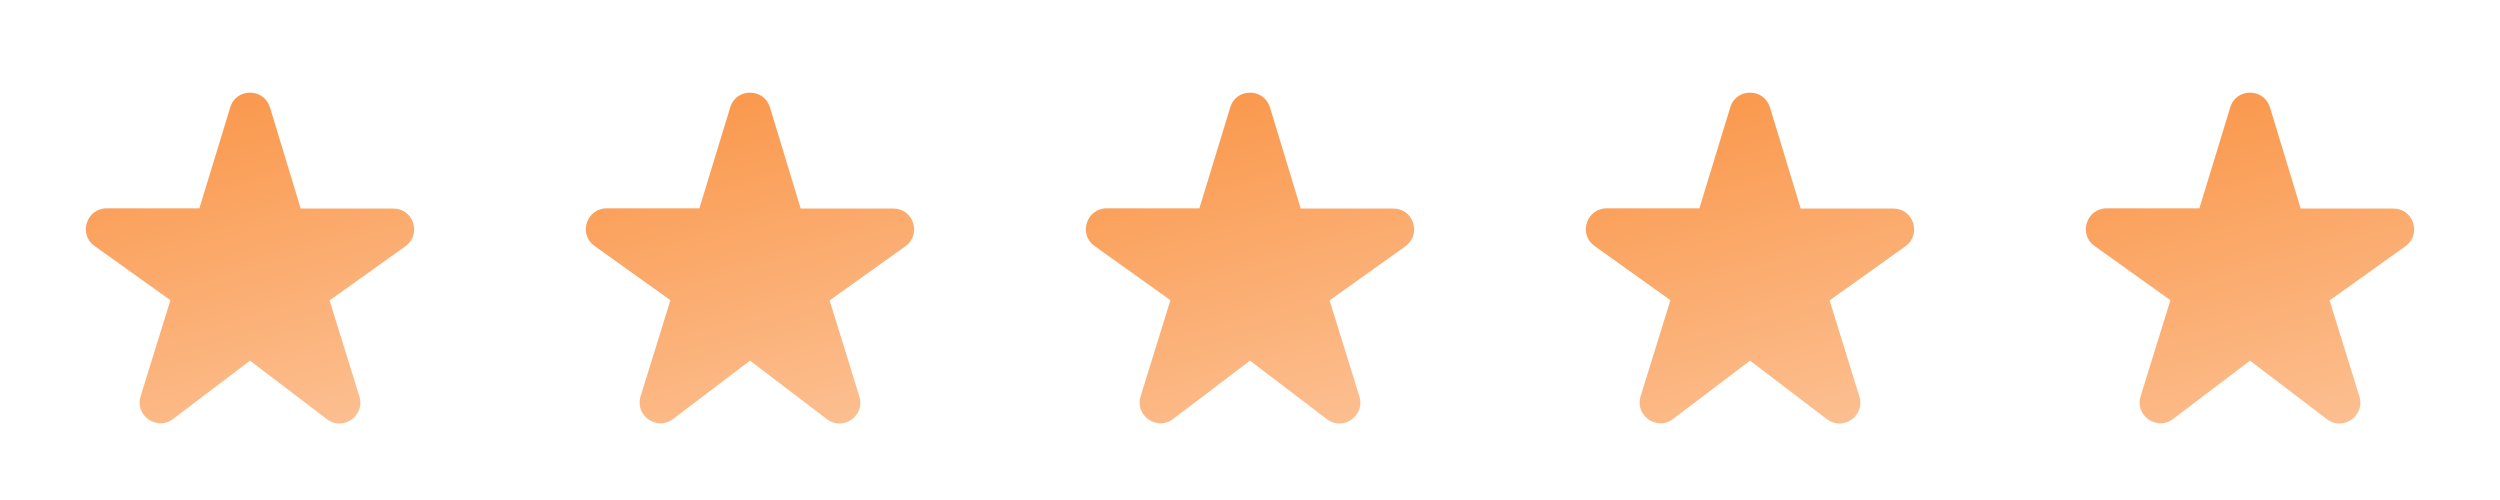 <?xml version="1.0" encoding="UTF-8"?> <svg xmlns="http://www.w3.org/2000/svg" width="200" height="40" viewBox="0 0 200 40" fill="none"> <path d="M24.05 16.666L21.6 8.6C21.116 7.016 18.883 7.016 18.416 8.6L15.95 16.666H8.533C6.917 16.666 6.25 18.75 7.567 19.683L13.633 24.016L11.25 31.7C10.767 33.25 12.566 34.5 13.85 33.516L20 28.85L26.15 33.533C27.433 34.516 29.233 33.266 28.75 31.716L26.366 24.033L32.433 19.7C33.75 18.75 33.083 16.683 31.466 16.683H24.05V16.666Z" fill="url(#paint0_linear_110_98)"></path> <path d="M64.05 16.666L61.6 8.6C61.117 7.016 58.883 7.016 58.416 8.6L55.95 16.666H48.533C46.916 16.666 46.25 18.75 47.566 19.683L53.633 24.016L51.25 31.7C50.767 33.25 52.566 34.5 53.85 33.516L60 28.85L66.15 33.533C67.433 34.516 69.233 33.266 68.75 31.716L66.367 24.033L72.433 19.7C73.75 18.75 73.083 16.683 71.466 16.683H64.05V16.666Z" fill="url(#paint1_linear_110_98)"></path> <path d="M104.05 16.666L101.6 8.6C101.117 7.016 98.883 7.016 98.416 8.6L95.95 16.666H88.533C86.916 16.666 86.25 18.75 87.567 19.683L93.633 24.016L91.25 31.7C90.766 33.25 92.567 34.5 93.85 33.516L100 28.85L106.15 33.533C107.433 34.516 109.233 33.266 108.75 31.716L106.367 24.033L112.433 19.7C113.75 18.75 113.083 16.683 111.467 16.683H104.05V16.666Z" fill="url(#paint2_linear_110_98)"></path> <path d="M144.05 16.666L141.6 8.6C141.117 7.016 138.883 7.016 138.417 8.6L135.95 16.666H128.533C126.917 16.666 126.25 18.75 127.567 19.683L133.633 24.016L131.25 31.7C130.767 33.25 132.567 34.5 133.85 33.516L140 28.85L146.15 33.533C147.433 34.516 149.233 33.266 148.75 31.716L146.367 24.033L152.433 19.7C153.75 18.75 153.083 16.683 151.467 16.683H144.05V16.666Z" fill="url(#paint3_linear_110_98)"></path> <path d="M184.05 16.666L181.6 8.6C181.117 7.016 178.883 7.016 178.417 8.6L175.95 16.666H168.533C166.917 16.666 166.25 18.75 167.567 19.683L173.633 24.016L171.25 31.7C170.767 33.25 172.567 34.5 173.85 33.516L180 28.85L186.15 33.533C187.433 34.516 189.233 33.266 188.75 31.716L186.367 24.033L192.433 19.7C193.75 18.75 193.083 16.683 191.467 16.683H184.05V16.666Z" fill="url(#paint4_linear_110_98)"></path> <defs> <linearGradient id="paint0_linear_110_98" x1="20" y1="7.412" x2="27.499" y2="33.333" gradientUnits="userSpaceOnUse"> <stop stop-color="#FA994E"></stop> <stop offset="1" stop-color="#FCBE8F"></stop> </linearGradient> <linearGradient id="paint1_linear_110_98" x1="60" y1="7.412" x2="67.499" y2="33.333" gradientUnits="userSpaceOnUse"> <stop stop-color="#FA994E"></stop> <stop offset="1" stop-color="#FCBE8F"></stop> </linearGradient> <linearGradient id="paint2_linear_110_98" x1="100" y1="7.412" x2="107.499" y2="33.333" gradientUnits="userSpaceOnUse"> <stop stop-color="#FA994E"></stop> <stop offset="1" stop-color="#FCBE8F"></stop> </linearGradient> <linearGradient id="paint3_linear_110_98" x1="140" y1="7.412" x2="147.499" y2="33.333" gradientUnits="userSpaceOnUse"> <stop stop-color="#FA994E"></stop> <stop offset="1" stop-color="#FCBE8F"></stop> </linearGradient> <linearGradient id="paint4_linear_110_98" x1="180" y1="7.412" x2="187.499" y2="33.333" gradientUnits="userSpaceOnUse"> <stop stop-color="#FA994E"></stop> <stop offset="1" stop-color="#FCBE8F"></stop> </linearGradient> </defs> </svg> 